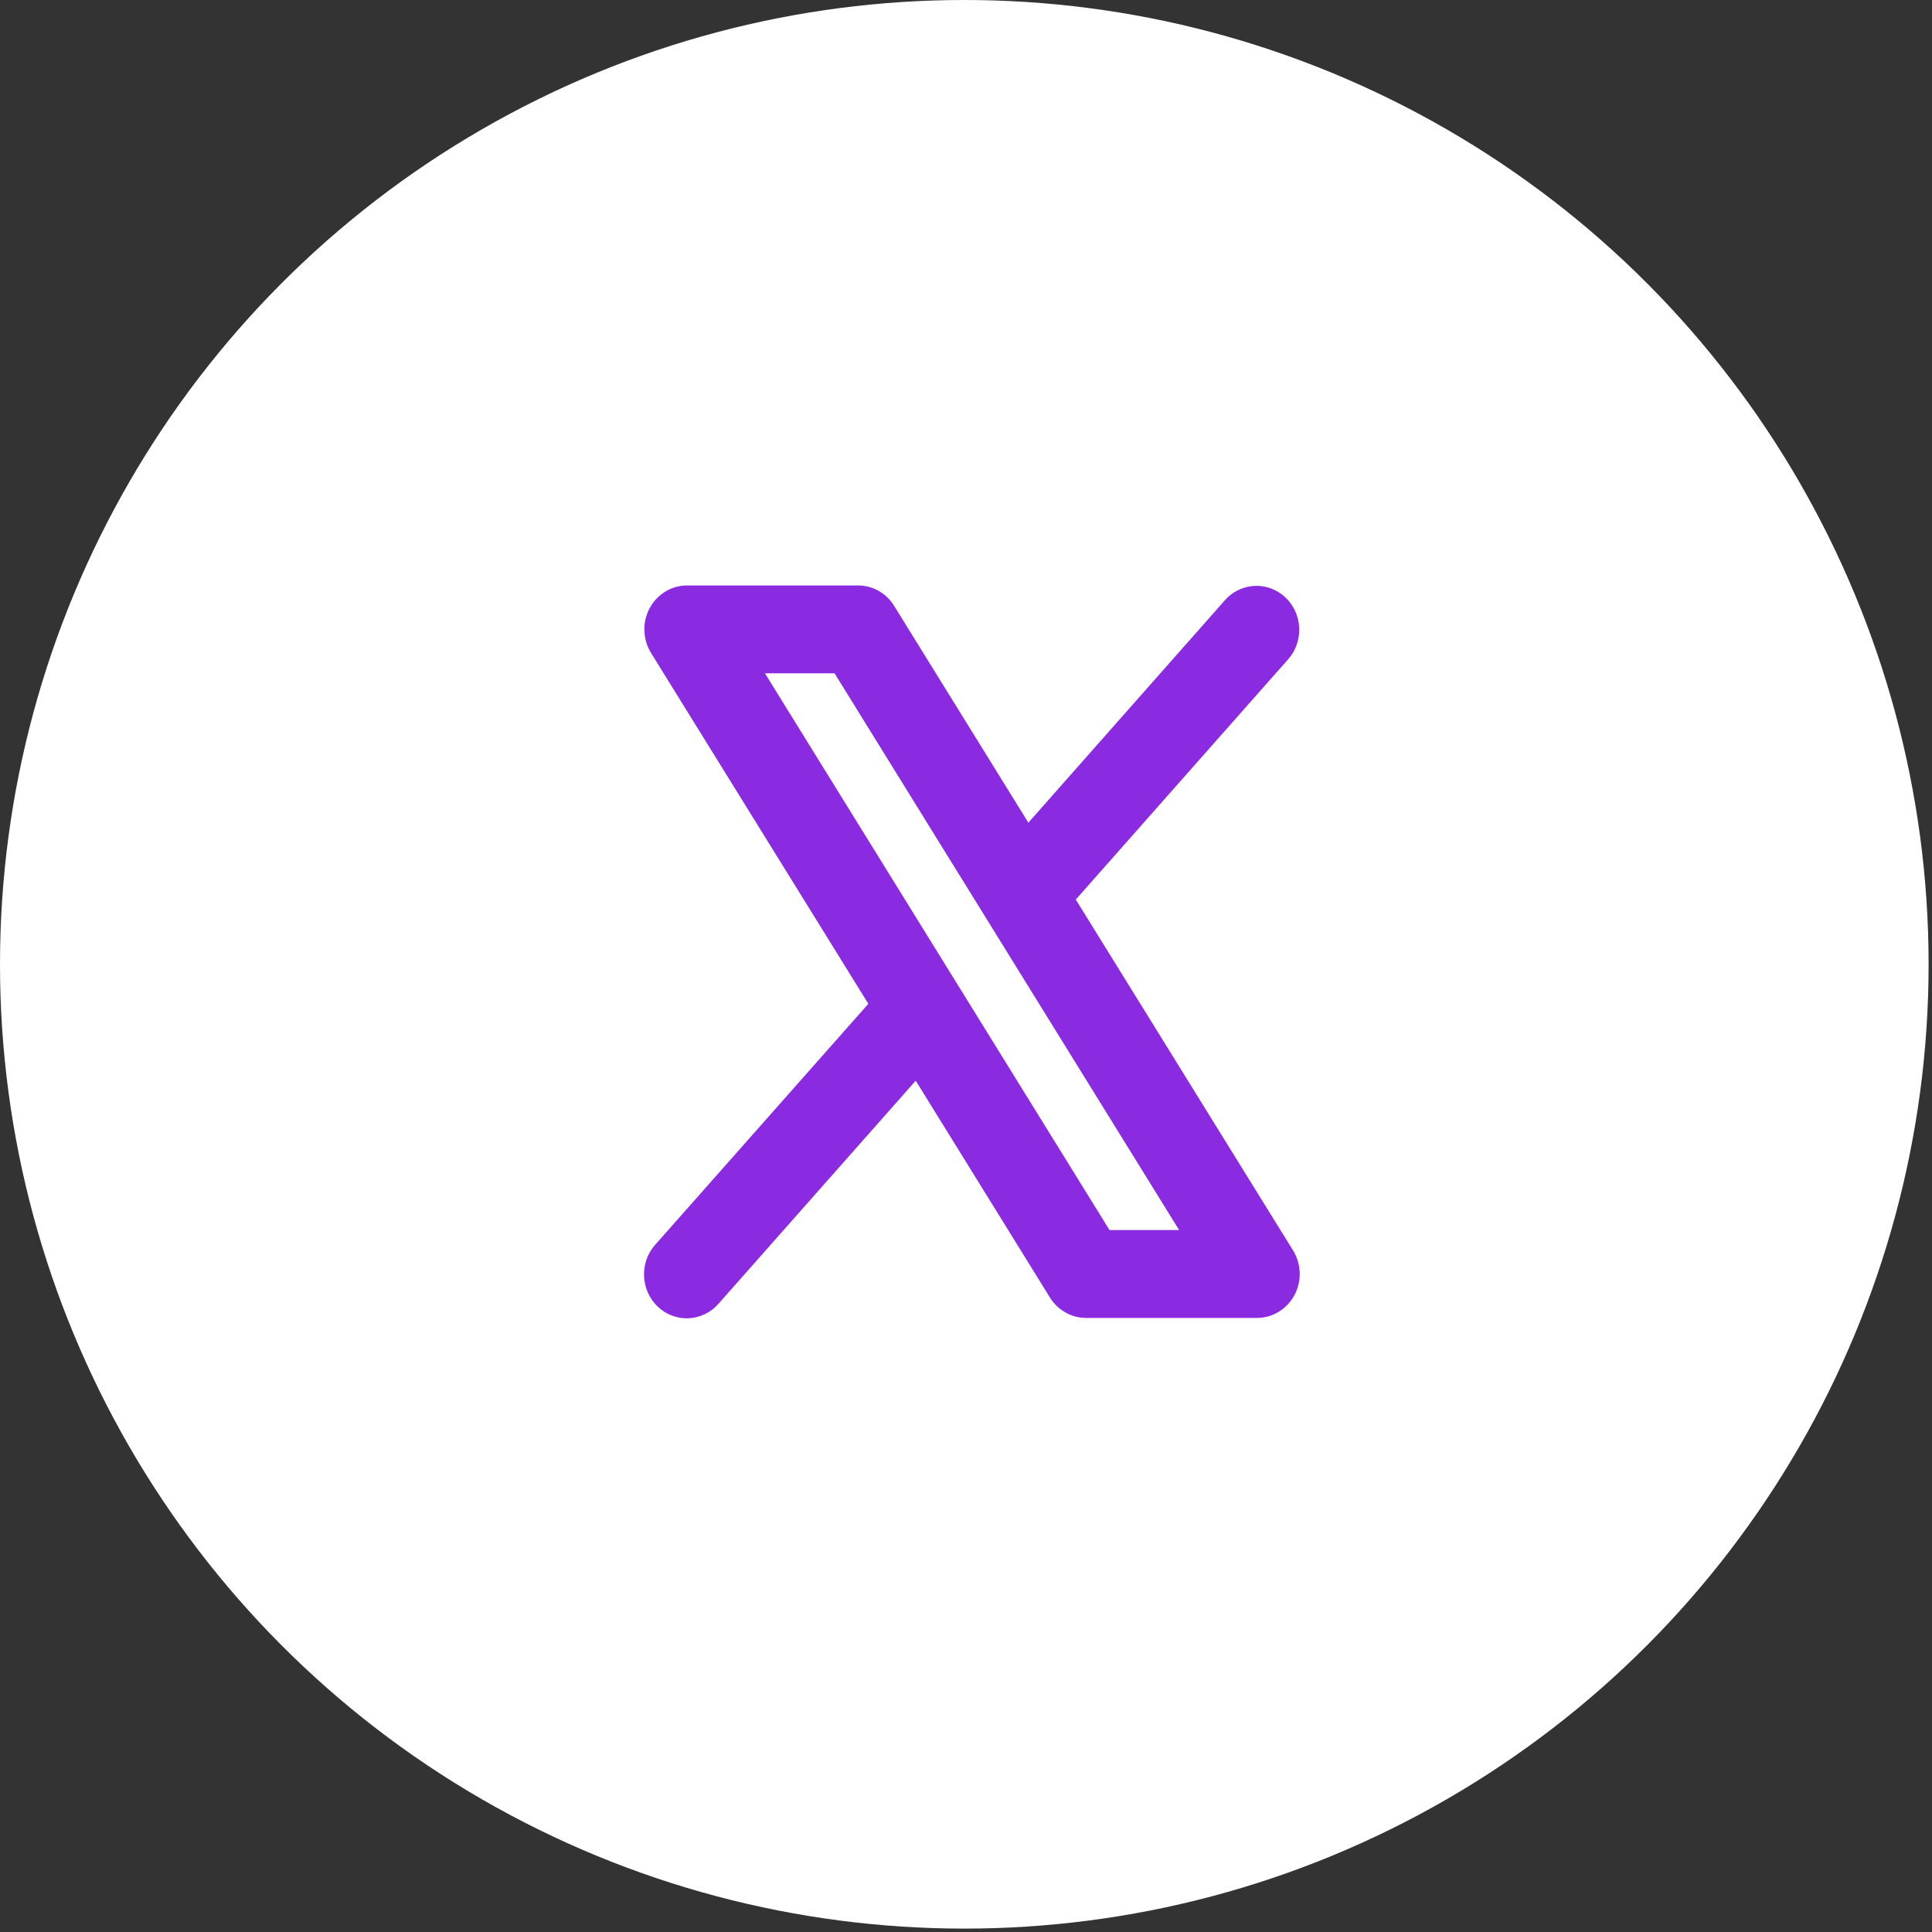 <?xml version="1.0" encoding="UTF-8"?>
<svg xmlns="http://www.w3.org/2000/svg" width="33" height="33" viewBox="0 0 33 33" fill="none">
  <rect x="0" y="0" width="33" height="33" fill="#333333" stroke="none"/>
  <circle cx="16.471" cy="16.471" r="16.471" fill="white"></circle>
  <path d="M22.086 21.358L18.375 15.365L22.008 11.255C22.136 11.108 22.201 10.914 22.191 10.717C22.181 10.52 22.095 10.335 21.953 10.202C21.811 10.069 21.623 9.999 21.431 10.007C21.239 10.016 21.058 10.101 20.928 10.246L17.565 14.052L15.272 10.348C15.206 10.241 15.115 10.153 15.008 10.093C14.9 10.032 14.779 10 14.656 10H11.736C11.605 10 11.477 10.036 11.364 10.105C11.252 10.173 11.159 10.272 11.096 10.389C11.033 10.507 11.002 10.64 11.007 10.775C11.011 10.909 11.05 11.04 11.12 11.153L14.832 17.146L11.196 21.256C11.13 21.328 11.079 21.414 11.045 21.507C11.012 21.6 10.997 21.699 11.001 21.798C11.005 21.898 11.028 21.995 11.069 22.085C11.11 22.175 11.168 22.256 11.239 22.323C11.311 22.389 11.394 22.441 11.485 22.474C11.576 22.508 11.673 22.522 11.769 22.517C11.866 22.511 11.96 22.486 12.047 22.443C12.134 22.4 12.212 22.34 12.276 22.265L15.641 18.459L17.934 22.163C18 22.27 18.091 22.357 18.199 22.418C18.306 22.479 18.427 22.511 18.55 22.511H21.47C21.601 22.511 21.729 22.475 21.842 22.406C21.954 22.338 22.047 22.239 22.11 22.122C22.173 22.004 22.204 21.87 22.2 21.736C22.195 21.602 22.156 21.471 22.086 21.358ZM18.951 21.01L13.066 11.501H14.255L20.14 21.01H18.951Z" fill="#8A2BE2"></path>
</svg>

